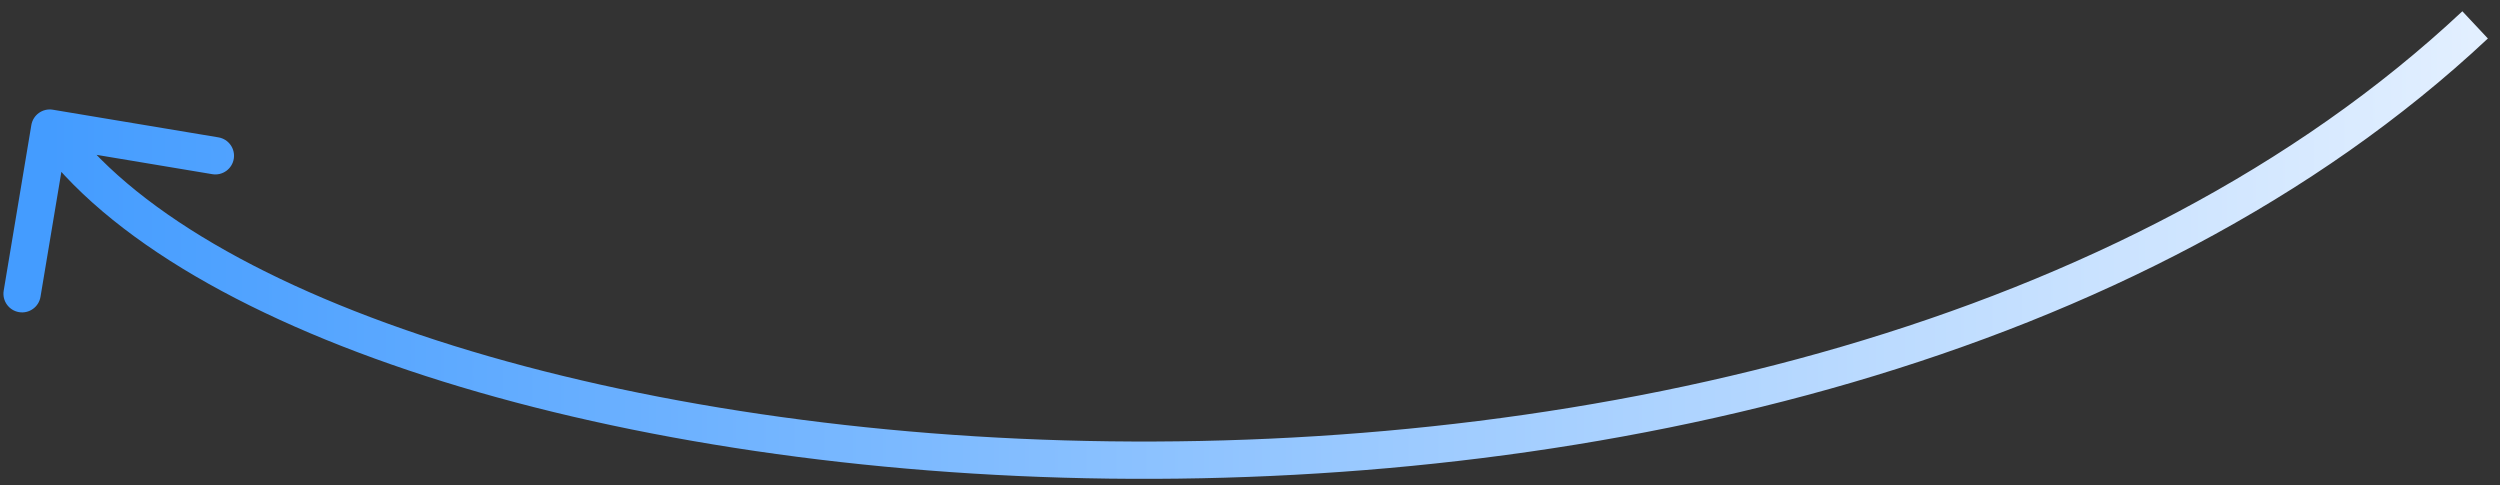 <?xml version="1.0" encoding="UTF-8"?> <svg xmlns="http://www.w3.org/2000/svg" width="201" height="39" viewBox="0 0 201 39" fill="none"><rect x="0" y="0" width="201" height="39" fill="#333333" stroke="none"/><path d="M4.247 8.821C3.43 8.685 2.657 9.237 2.52 10.054L0.297 23.37C0.161 24.187 0.713 24.96 1.53 25.096C2.347 25.233 3.12 24.681 3.256 23.864L5.233 12.027L17.069 14.004C17.886 14.14 18.659 13.588 18.795 12.771C18.932 11.954 18.38 11.181 17.563 11.044L4.247 8.821ZM4 10.301L2.779 11.172C8.573 19.289 20.479 25.96 35.597 30.669C50.785 35.401 69.479 38.234 89.173 38.482C128.501 38.979 172.207 29.165 200.026 3.094L199 2L197.974 0.906C170.961 26.221 128.172 35.974 89.211 35.482C69.76 35.237 51.36 32.437 36.49 27.805C21.549 23.151 10.431 16.729 5.221 9.429L4 10.301Z" fill="url(#paint0_linear_4717_2959)"></path><defs><linearGradient id="paint0_linear_4717_2959" x1="4" y1="19.5" x2="199" y2="19.5" gradientUnits="userSpaceOnUse"><stop stop-color="#449CFF"></stop><stop offset="1" stop-color="#E2EFFF"></stop></linearGradient></defs></svg> 
